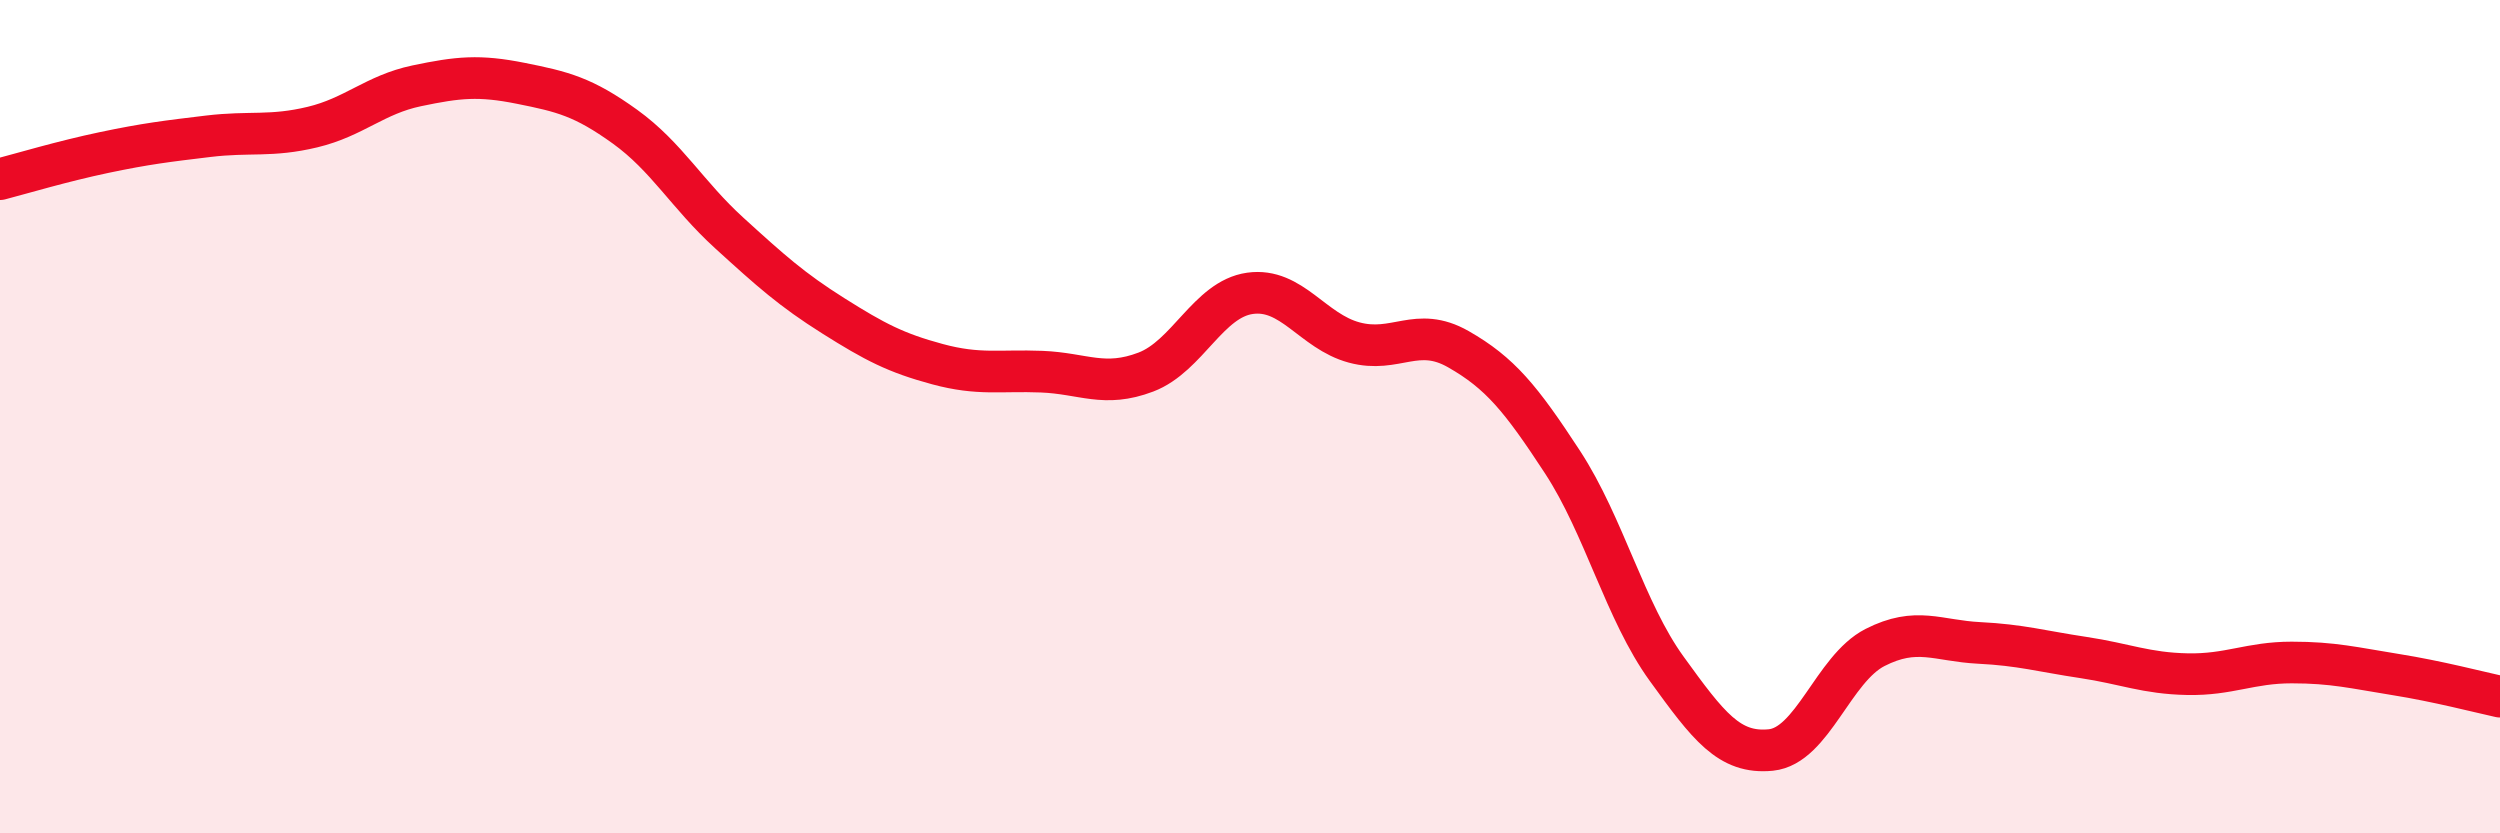 
    <svg width="60" height="20" viewBox="0 0 60 20" xmlns="http://www.w3.org/2000/svg">
      <path
        d="M 0,4.3 C 0.5,4.17 1.5,3.87 2.5,3.66 C 3.5,3.45 4,3.39 5,3.27 C 6,3.15 6.5,3.29 7.5,3.05 C 8.5,2.81 9,2.27 10,2.06 C 11,1.85 11.5,1.8 12.5,2 C 13.5,2.2 14,2.32 15,3.04 C 16,3.76 16.5,4.68 17.5,5.59 C 18.5,6.5 19,6.95 20,7.58 C 21,8.21 21.5,8.47 22.5,8.74 C 23.5,9.01 24,8.88 25,8.92 C 26,8.96 26.5,9.31 27.5,8.93 C 28.5,8.55 29,7.18 30,7.04 C 31,6.9 31.5,7.95 32.5,8.22 C 33.5,8.49 34,7.81 35,8.38 C 36,8.95 36.5,9.56 37.5,11.09 C 38.5,12.62 39,14.67 40,16.05 C 41,17.43 41.5,18.1 42.5,18 C 43.5,17.9 44,16.05 45,15.54 C 46,15.03 46.5,15.38 47.5,15.43 C 48.5,15.48 49,15.63 50,15.78 C 51,15.93 51.5,16.16 52.5,16.18 C 53.5,16.2 54,15.9 55,15.9 C 56,15.9 56.5,16.03 57.5,16.19 C 58.5,16.35 59.5,16.61 60,16.72L60 20L0 20Z"
        fill="#EB0A25"
        opacity="0.1"
        stroke-linecap="round"
        stroke-linejoin="round"
      />
      <path
        d="M 0,4.3 C 0.5,4.17 1.5,3.87 2.5,3.66 C 3.5,3.45 4,3.39 5,3.27 C 6,3.15 6.5,3.29 7.5,3.05 C 8.5,2.81 9,2.27 10,2.06 C 11,1.85 11.5,1.8 12.5,2 C 13.5,2.2 14,2.32 15,3.04 C 16,3.76 16.5,4.68 17.5,5.59 C 18.5,6.5 19,6.95 20,7.58 C 21,8.21 21.5,8.47 22.5,8.74 C 23.5,9.01 24,8.88 25,8.92 C 26,8.96 26.5,9.31 27.5,8.93 C 28.5,8.55 29,7.18 30,7.04 C 31,6.9 31.5,7.95 32.5,8.22 C 33.5,8.49 34,7.81 35,8.38 C 36,8.95 36.5,9.56 37.5,11.09 C 38.5,12.62 39,14.67 40,16.05 C 41,17.43 41.5,18.1 42.5,18 C 43.5,17.9 44,16.05 45,15.54 C 46,15.03 46.5,15.38 47.5,15.43 C 48.5,15.48 49,15.63 50,15.78 C 51,15.93 51.5,16.16 52.5,16.18 C 53.5,16.2 54,15.9 55,15.9 C 56,15.9 56.5,16.03 57.5,16.19 C 58.5,16.35 59.5,16.61 60,16.72"
        stroke="#EB0A25"
        stroke-width="1"
        fill="none"
        stroke-linecap="round"
        stroke-linejoin="round"
      />
    </svg>
  